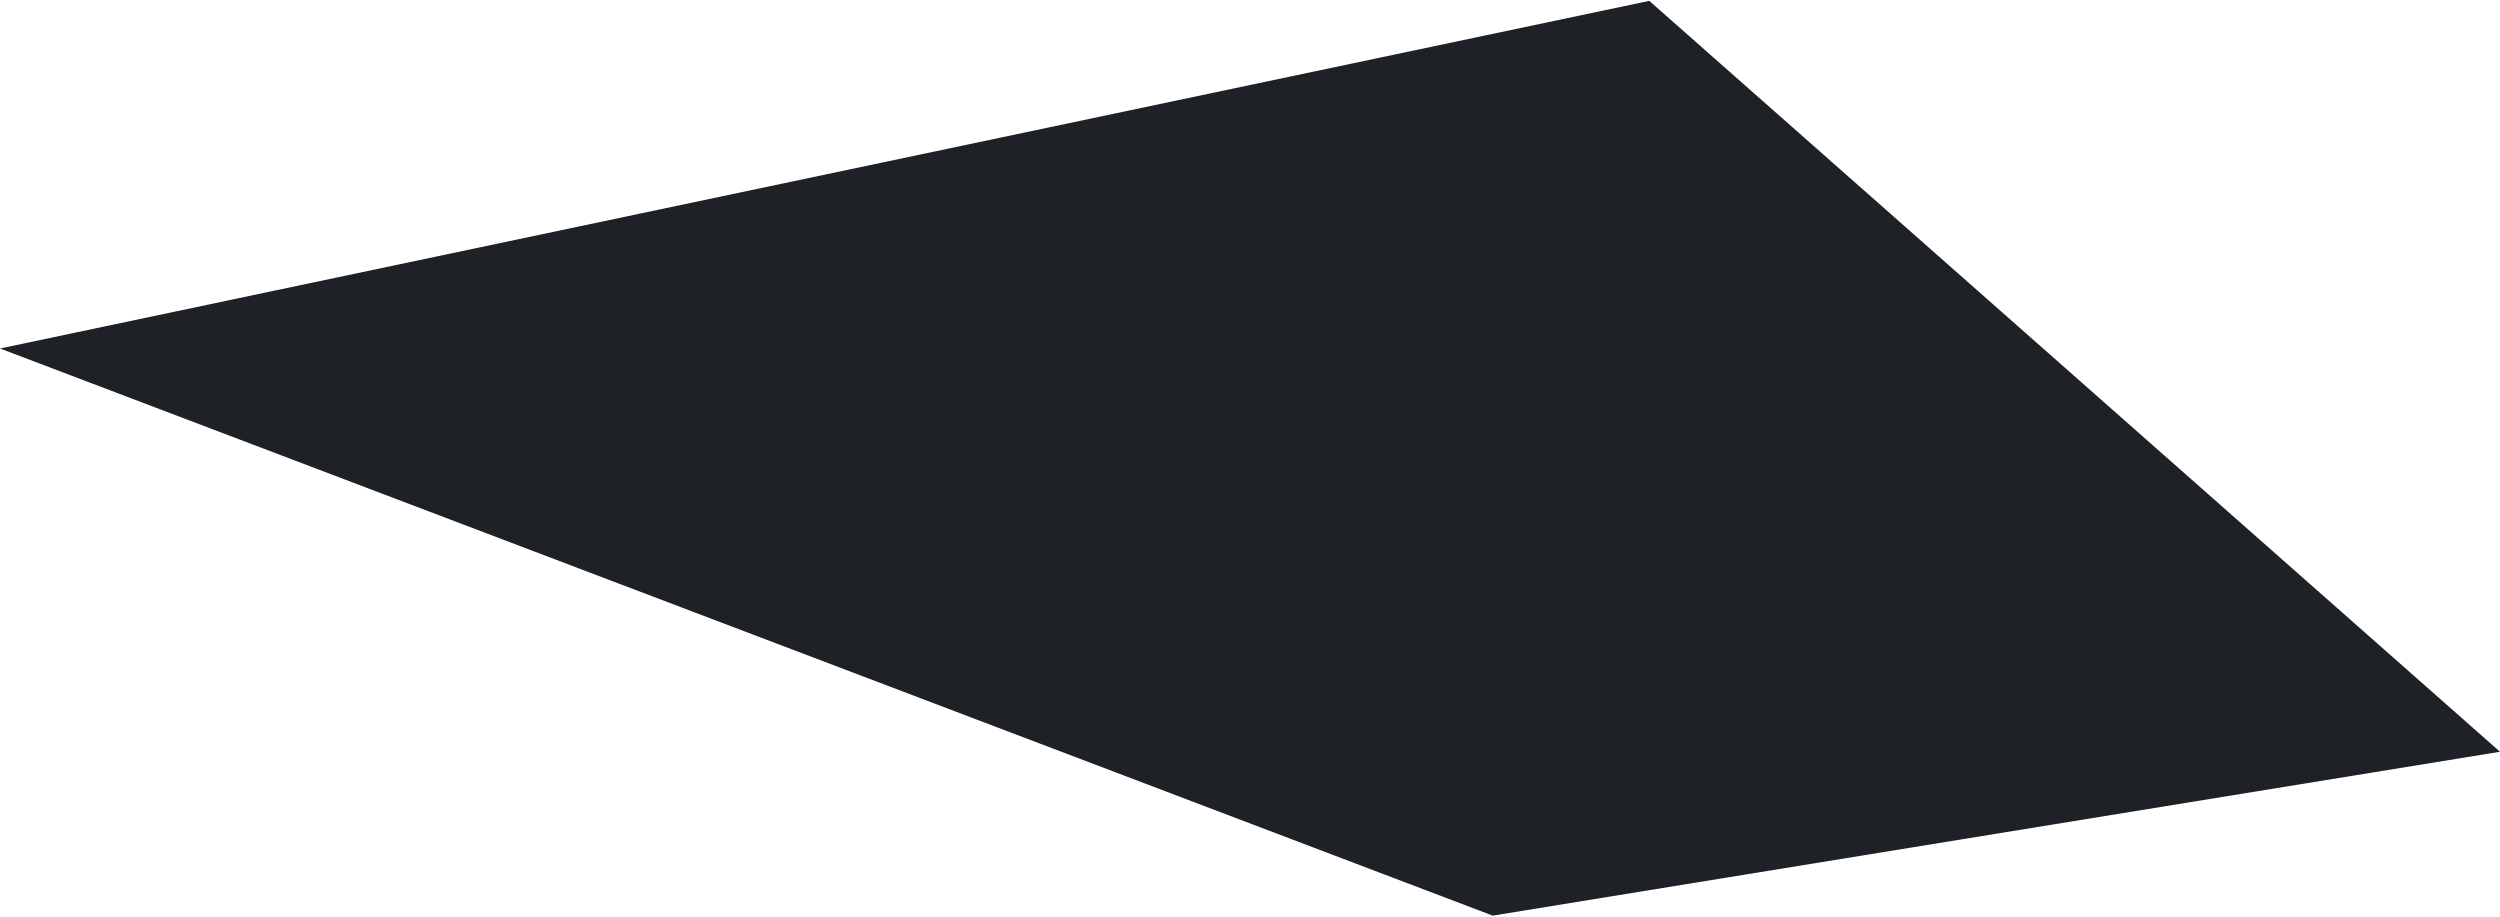 <svg width="1102" height="404" viewBox="0 0 1102 404" fill="none" xmlns="http://www.w3.org/2000/svg">
<path d="M727 0.376L1102 331.376L658 403.612L0 153.612L727 0.376Z" fill="url(#paint0_linear_1853_6164)"/>
<defs>
<linearGradient id="paint0_linear_1853_6164" x1="845" y1="124.613" x2="302" y2="124.613" gradientUnits="userSpaceOnUse">
<stop stop-color="#1E2125"/>
<!-- <stop offset="0.225138" stop-color="#1E2125"/> -->
<!-- <stop offset="0.489871" stop-color="#1E2125"/> -->
<!-- <stop offset="0.726519" stop-color="#1E2125"/> -->
<!-- <stop offset="0.955" stop-color="#1E2125"/> -->
</linearGradient>
</defs>
</svg>
